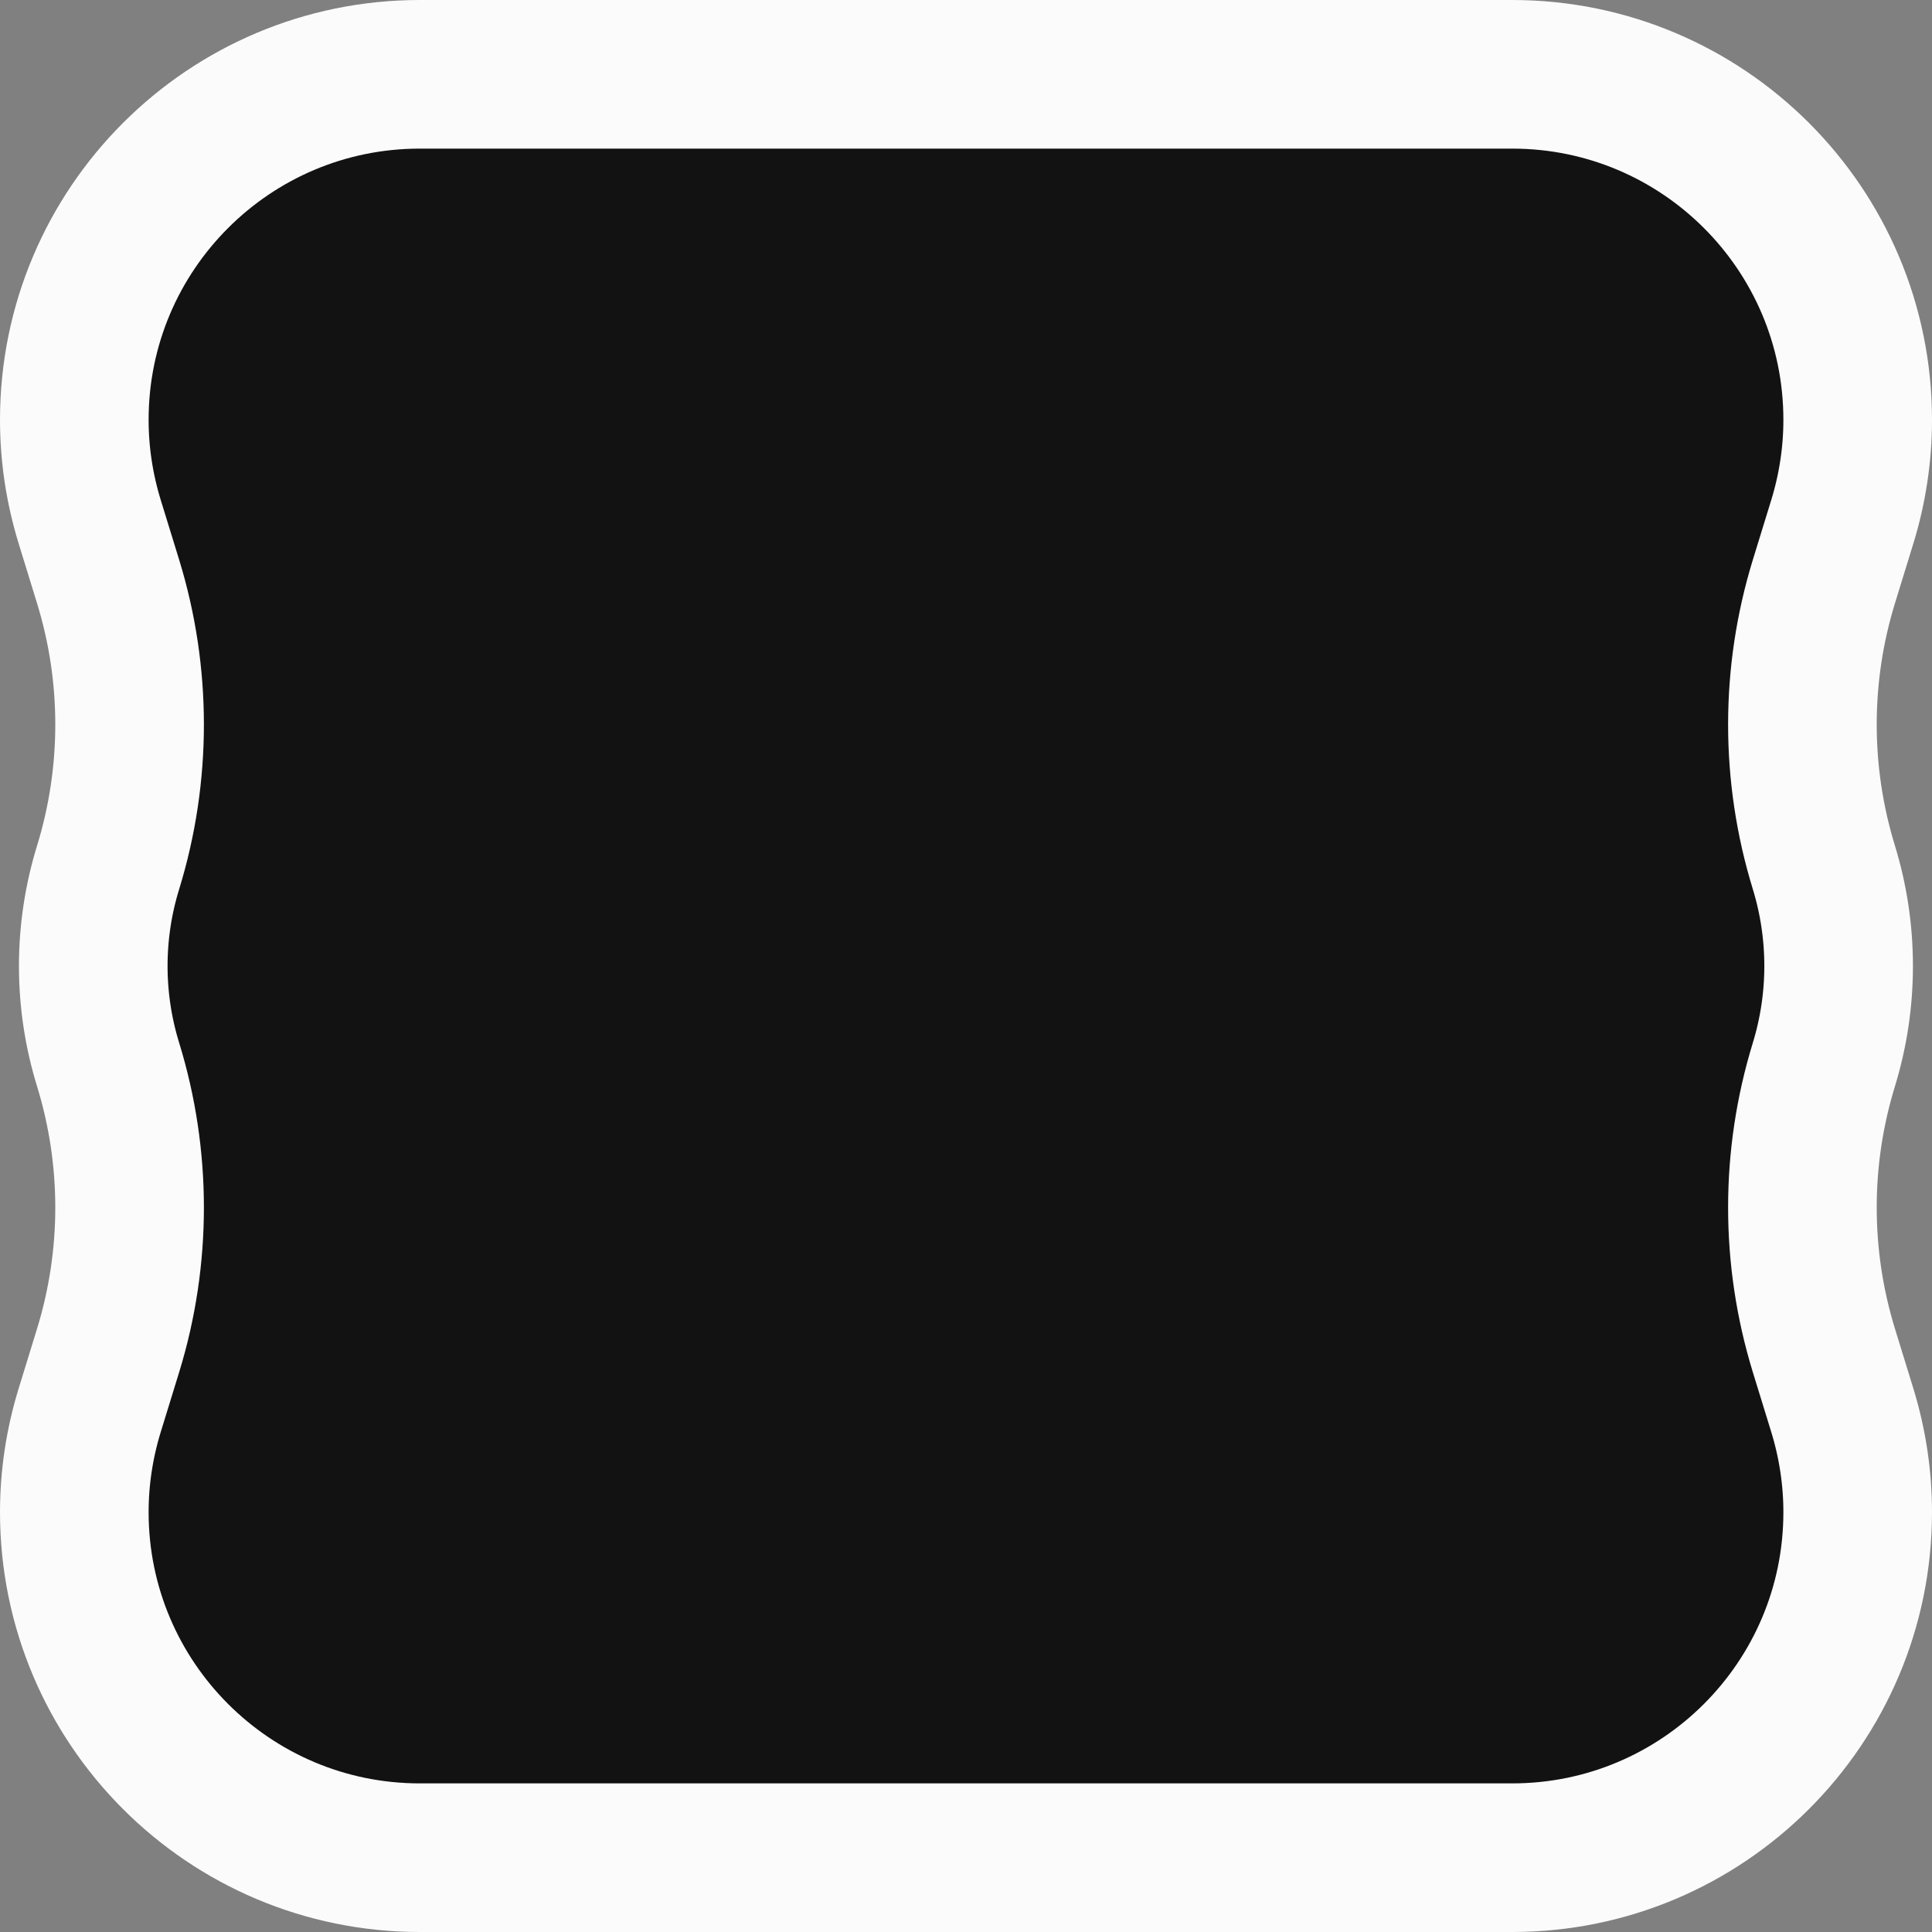 <?xml version="1.0" encoding="UTF-8"?> <svg xmlns="http://www.w3.org/2000/svg" width="13" height="13" viewBox="0 0 13 13" fill="none"><rect x="0" y="0" width="13" height="13" fill="#808080" stroke="none"/> <path d="M2.825 0.5H10.175C11.459 0.5 12.5 1.541 12.5 2.825C12.5 3.057 12.465 3.287 12.397 3.509L12.272 3.915C12.08 4.541 12.08 5.209 12.272 5.835C12.405 6.268 12.405 6.732 12.272 7.165C12.08 7.791 12.08 8.459 12.272 9.085L12.397 9.491C12.465 9.713 12.5 9.943 12.5 10.175C12.5 11.459 11.459 12.5 10.175 12.5H2.825C1.541 12.5 0.5 11.459 0.5 10.175C0.5 9.943 0.535 9.713 0.603 9.491L0.728 9.085C0.92 8.459 0.92 7.791 0.728 7.165C0.594 6.732 0.594 6.268 0.728 5.835C0.92 5.209 0.92 4.541 0.728 3.915L0.603 3.509C0.535 3.287 0.5 3.057 0.5 2.825C0.5 1.541 1.541 0.5 2.825 0.5Z" fill="#121212" stroke="#FBFBFB"></path> </svg> 